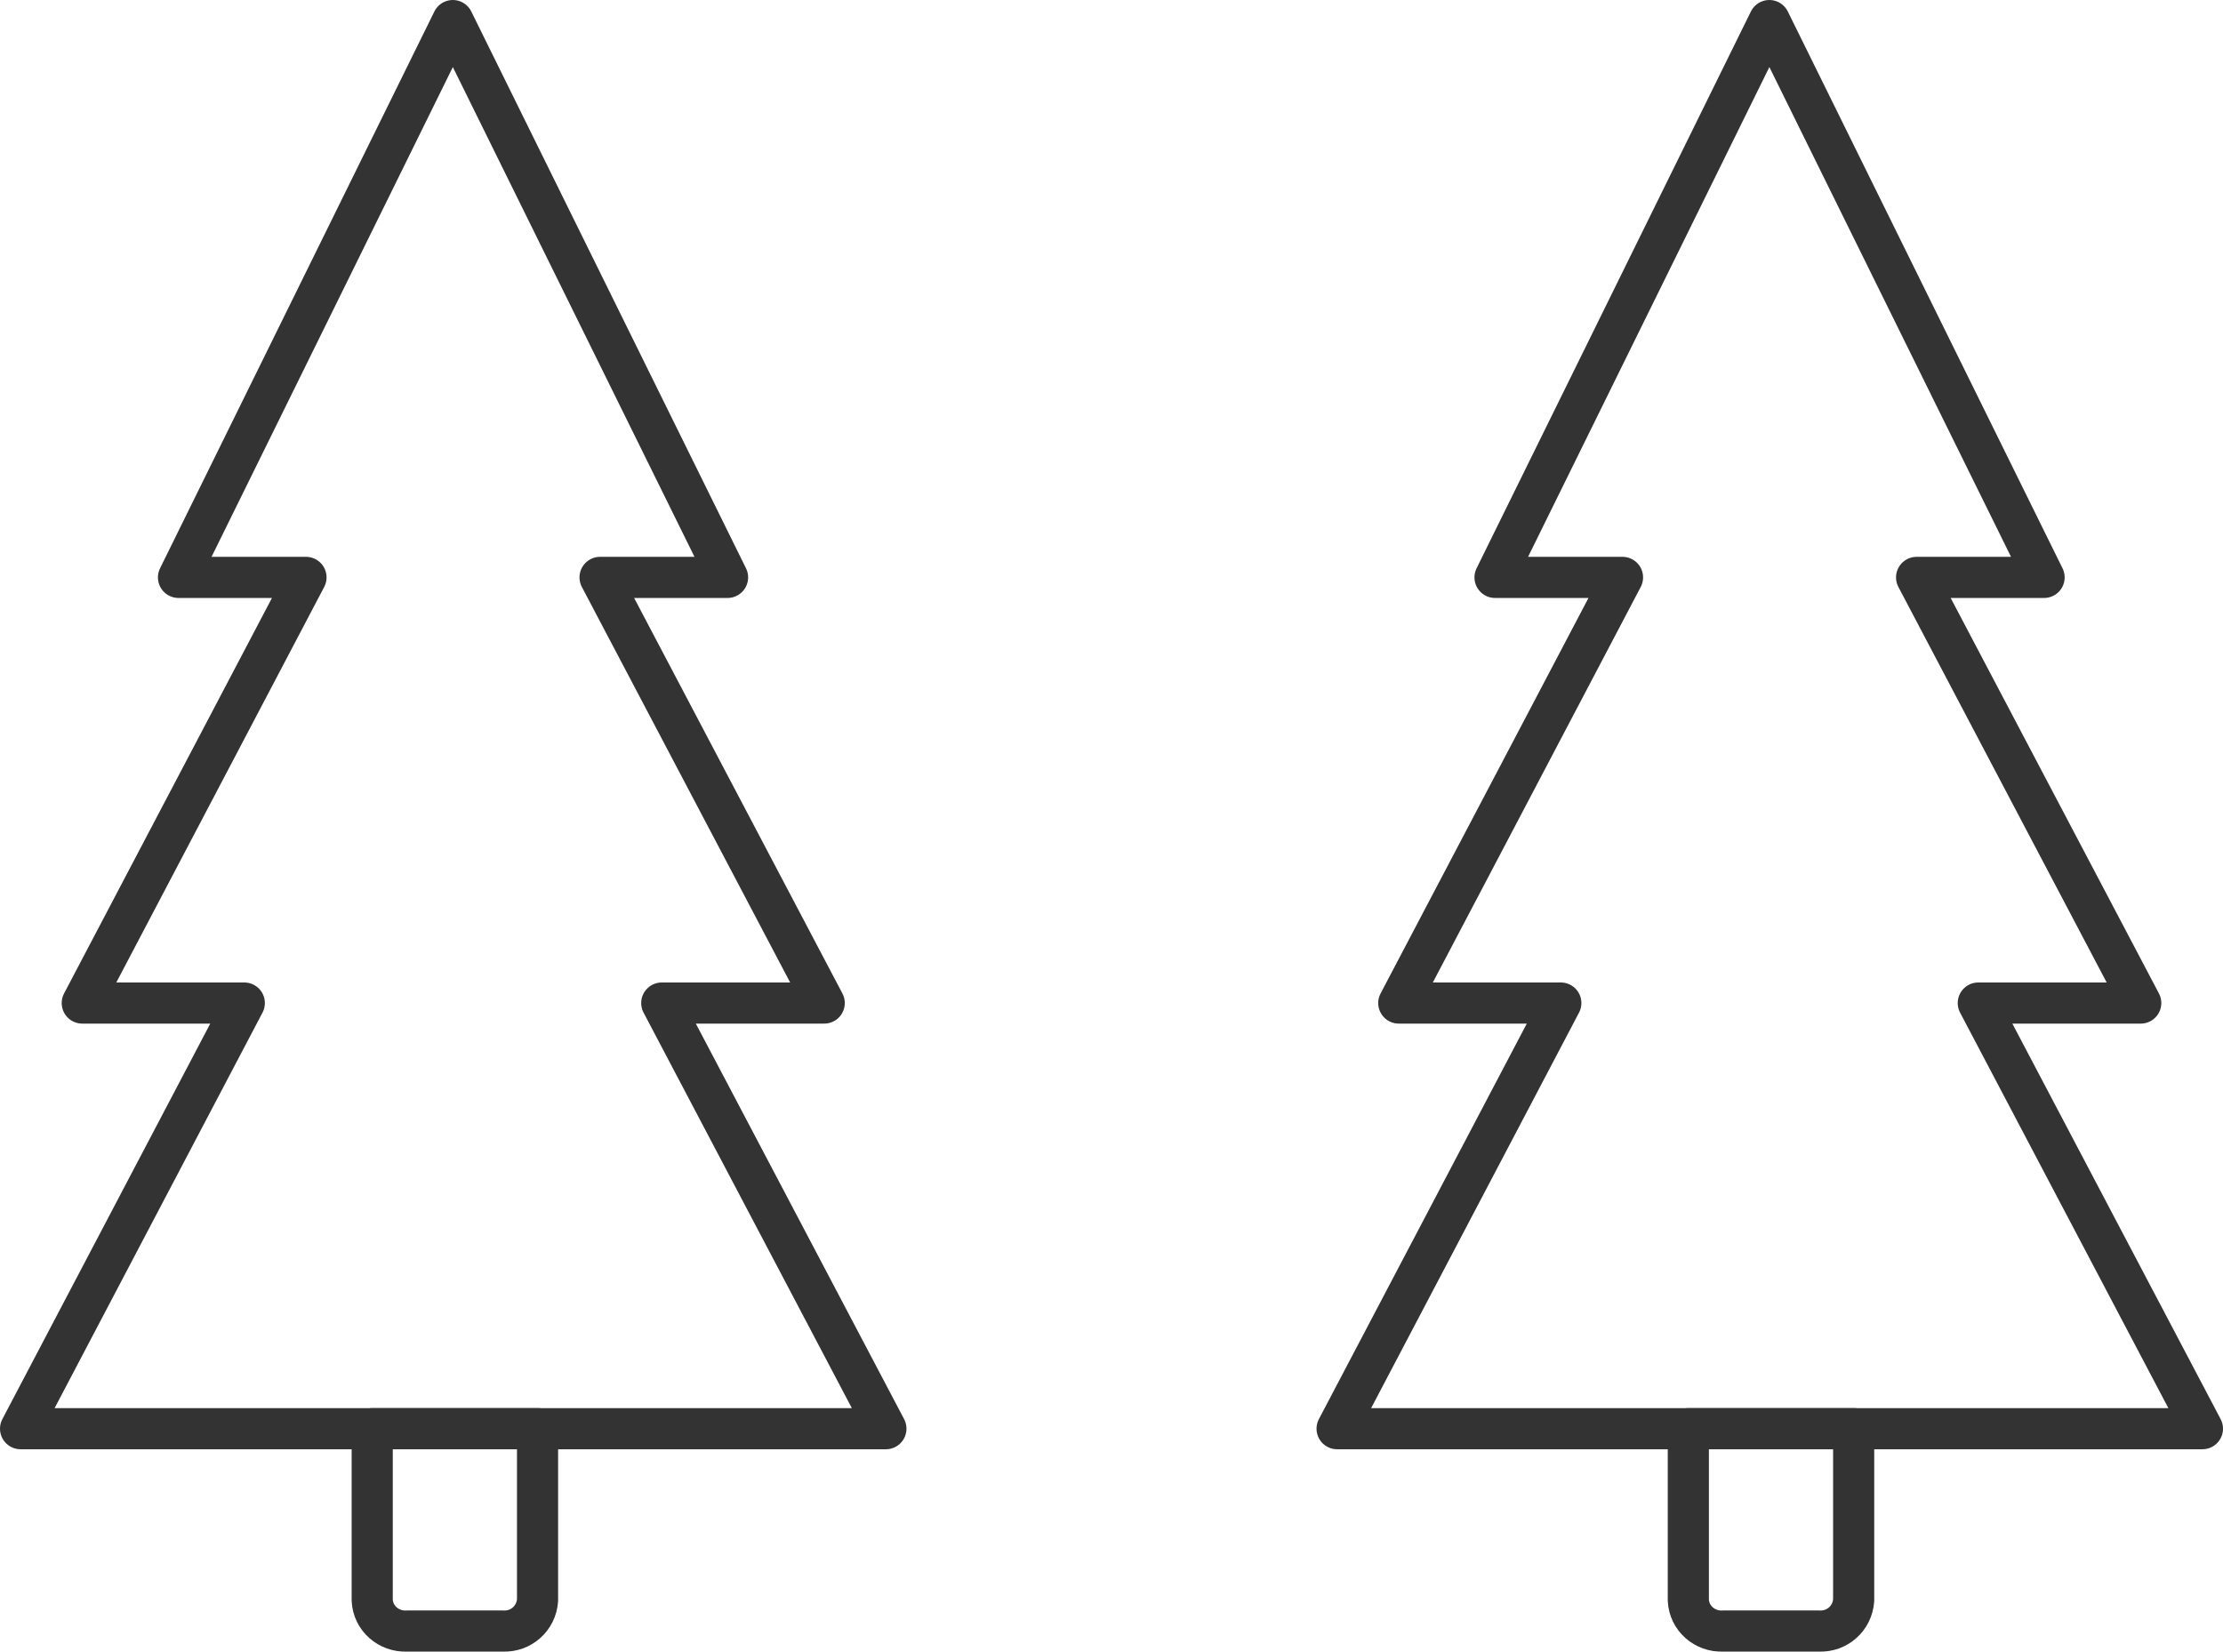 <?xml version="1.0" encoding="UTF-8"?>
<svg id="Layer_1" data-name="Layer 1" xmlns="http://www.w3.org/2000/svg" width="54.05" height="40.16" viewBox="0 0 54.05 40.16">
  <g id="Layer_1-7" data-name="Layer 1-7">
    <path id="Path_211" data-name="Path 211" d="m21.54,34.74H.5l5.44-10.35h-3.94l5.44-10.35h-3.1L11.01.5l6.68,13.54h-3.1l5.45,10.35h-3.95l5.45,10.35Z" fill="none" stroke="#333" stroke-linejoin="round"/>
    <path id="Path_212" data-name="Path 212" d="m13.07,34.74v4.17c-.03.44-.4.77-.84.75h-2.34c-.44.02-.82-.31-.84-.75v-4.17h4.03,0Z" fill="none" stroke="#333" stroke-linejoin="round"/>
  </g>
  <g id="Layer_1-8" data-name="Layer 1-8">
    <path id="Path_213" data-name="Path 213" d="m53.54,34.74h-21.03l5.44-10.35h-3.94l5.44-10.35h-3.1L43.02.5l6.68,13.54h-3.1l5.45,10.35h-3.95l5.45,10.35h-.01Z" fill="none" stroke="#333" stroke-linejoin="round"/>
    <path id="Path_214" data-name="Path 214" d="m45.07,34.74v4.17c-.03.44-.4.77-.84.75h-2.34c-.44.02-.82-.31-.84-.75v-4.17h4.03,0Z" fill="none" stroke="#333" stroke-linejoin="round"/>
  </g>
</svg>